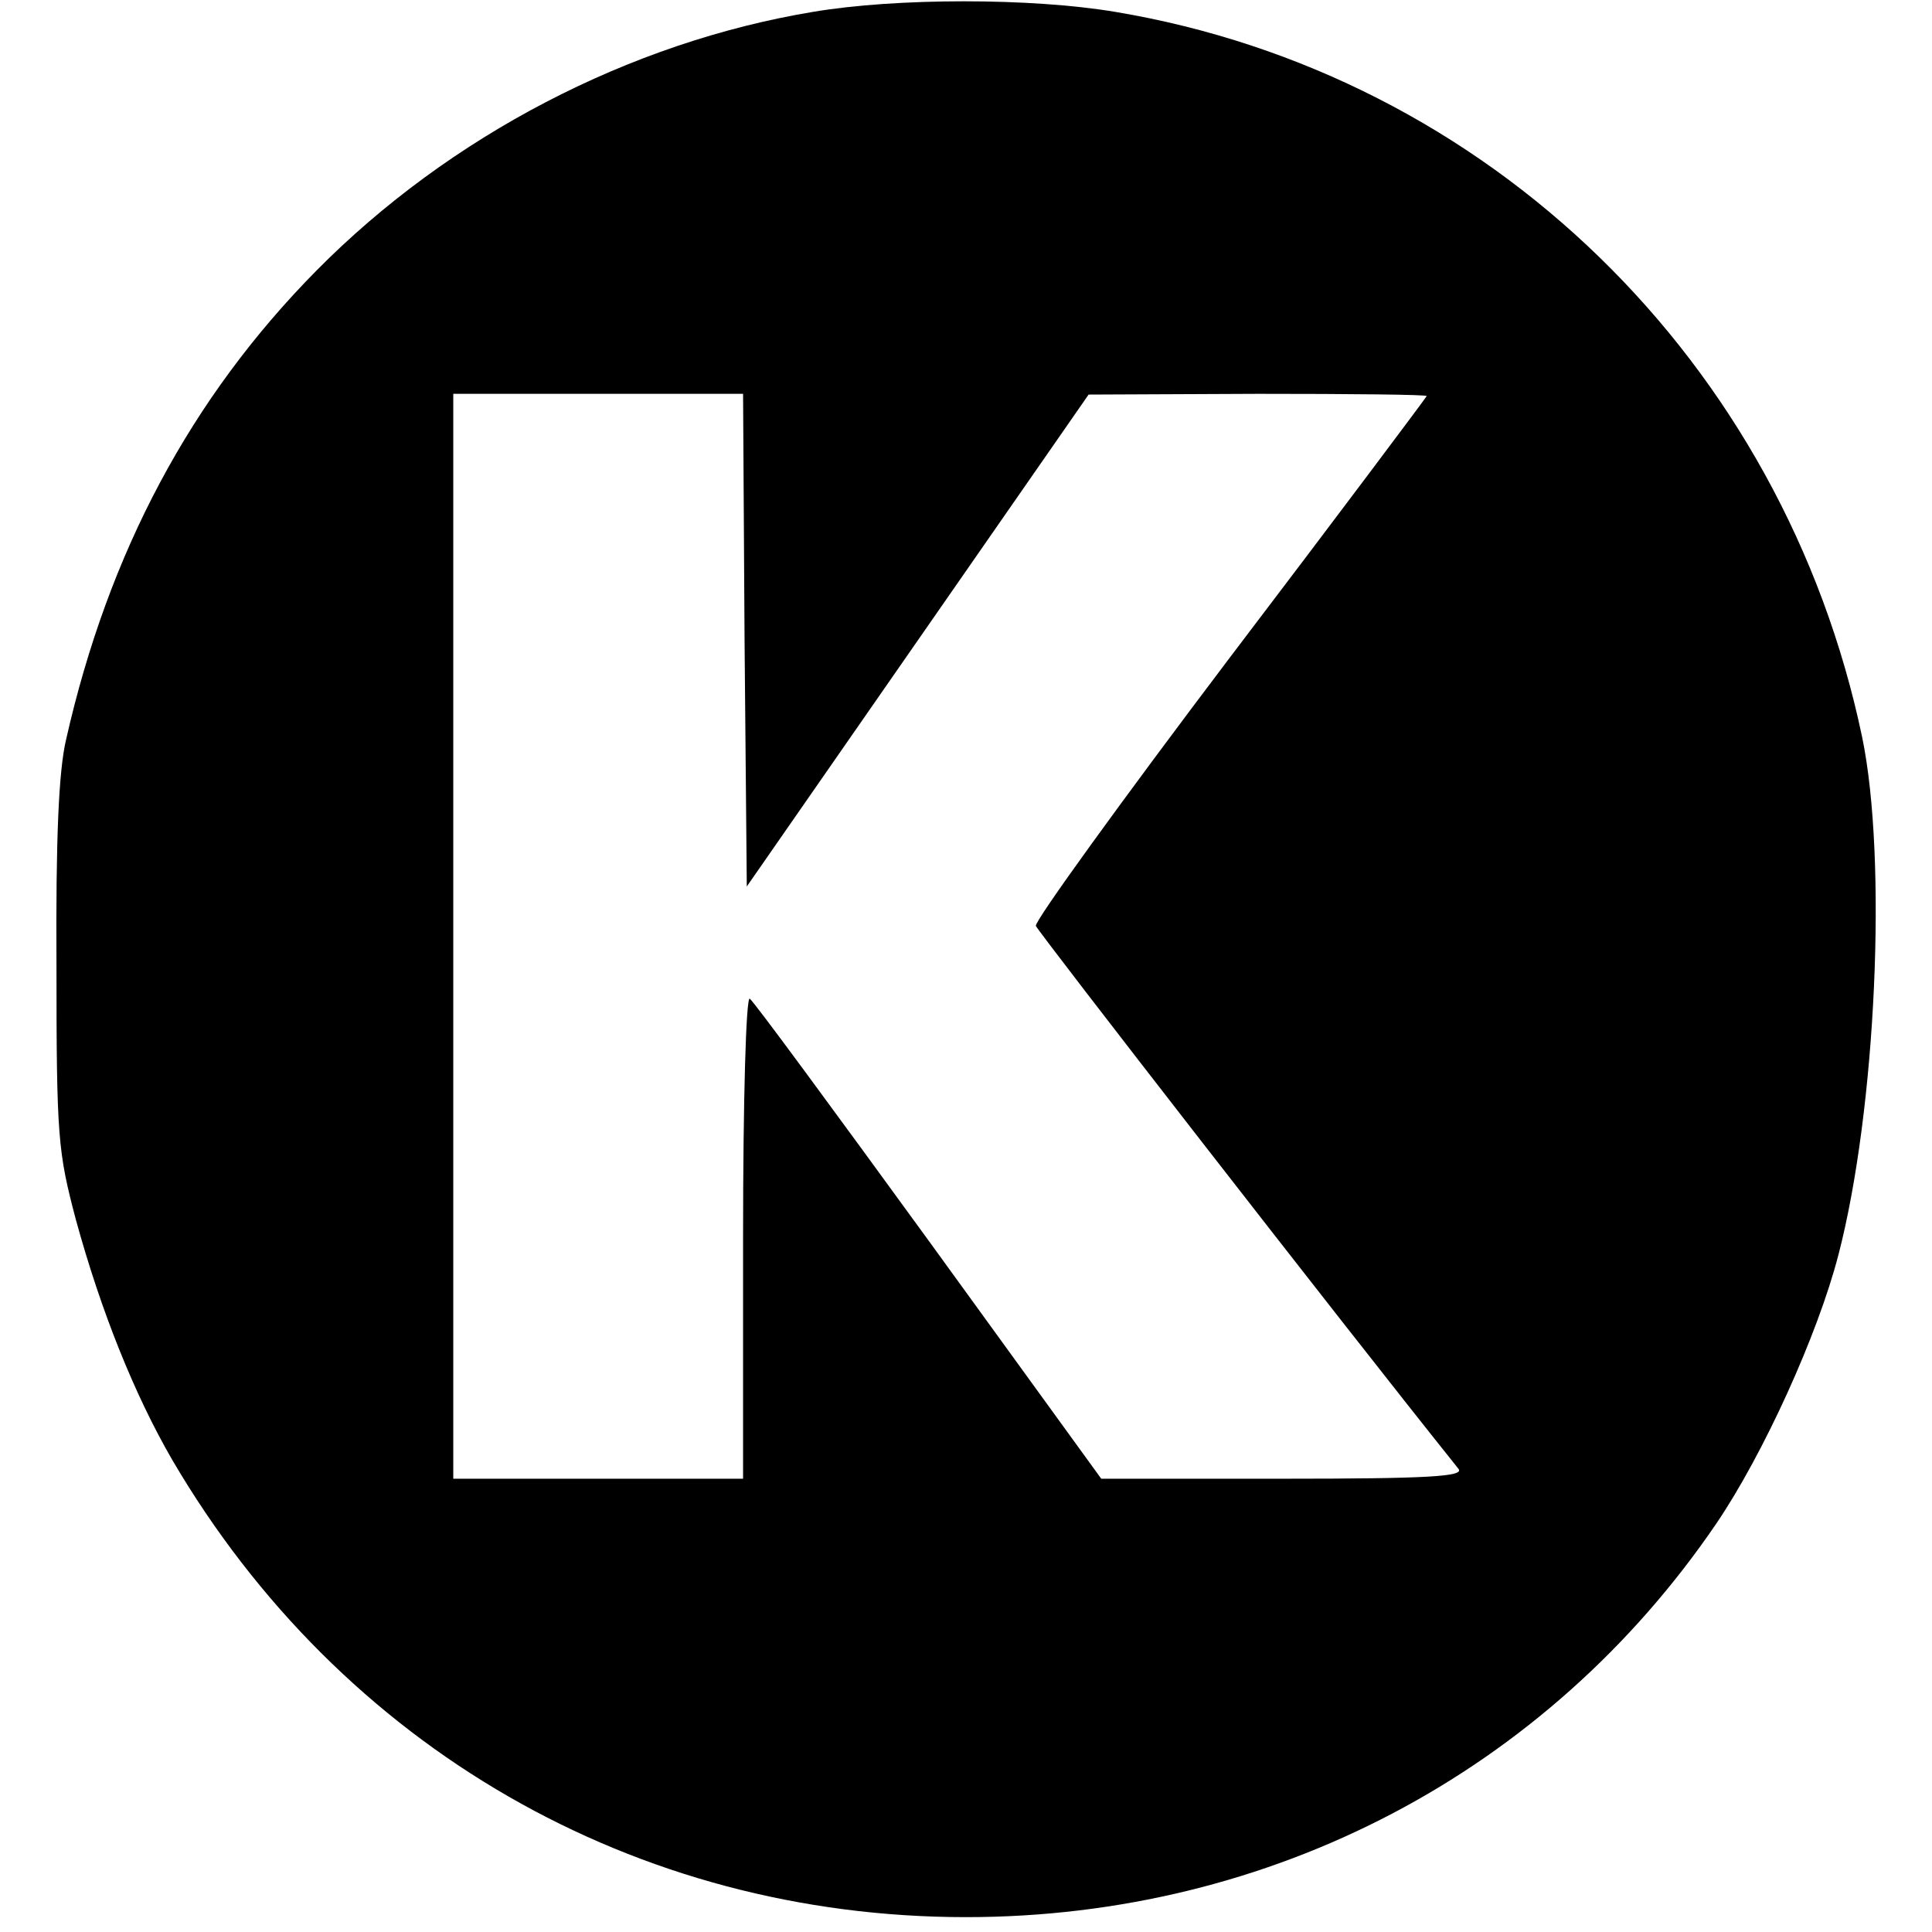 <?xml version="1.0" standalone="no"?>
<!DOCTYPE svg PUBLIC "-//W3C//DTD SVG 20010904//EN"
 "http://www.w3.org/TR/2001/REC-SVG-20010904/DTD/svg10.dtd">
<svg version="1.0" xmlns="http://www.w3.org/2000/svg"
 width="260pt" height="260pt" viewBox="0 0 260 260"
 preserveAspectRatio="xMidYMid meet">
<g transform="translate(0,260) scale(0.1,-0.1)"
fill="#000000" stroke="none">
<path d="M1094 2584 c-247 -41 -489 -167 -668 -348 -169 -171 -280 -379 -337
-631 -10 -42 -14 -133 -13 -305 0 -231 2 -250 26 -341 34 -124 79 -236 130
-324 227 -387 623 -615 1068 -615 411 0 782 195 1010 530 63 93 136 253 164
361 51 196 66 533 32 697 -106 506 -503 892 -1005 976 -113 19 -295 19 -407 0z
m-92 -846 l3 -331 230 331 230 331 228 1 c125 0 227 -1 227 -3 0 -1 -119 -160
-265 -352 -146 -193 -263 -355 -261 -361 3 -8 405 -526 569 -731 7 -10 -41
-13 -236 -13 l-245 0 -232 320 c-128 176 -236 323 -241 326 -5 3 -9 -136 -9
-320 l0 -326 -195 0 -195 0 0 730 0 730 195 0 195 0 2 -332z"/>
</g>
</svg>
